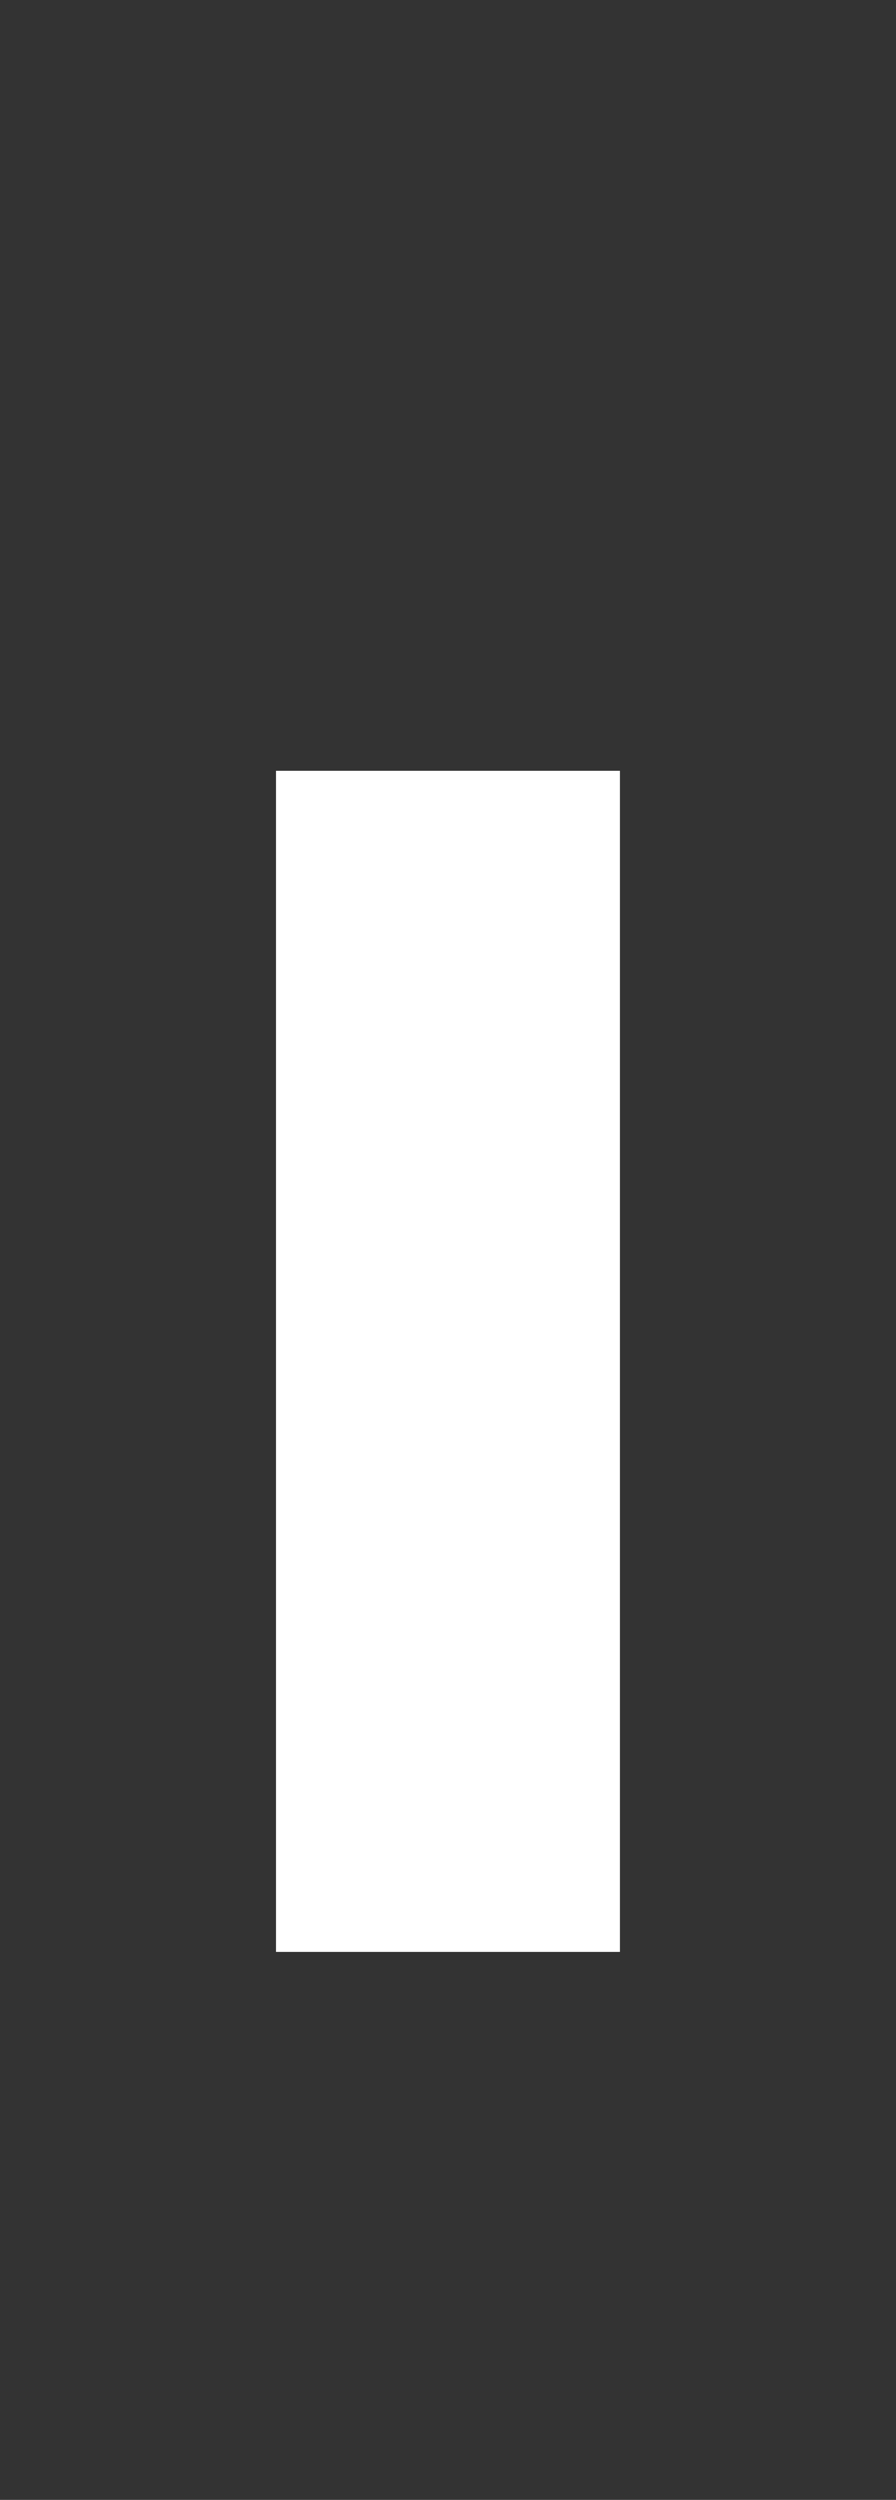 <?xml version="1.0" encoding="UTF-8"?> <svg xmlns="http://www.w3.org/2000/svg" width="198" height="552" viewBox="0 0 198 552" fill="none"><rect x="0" y="0" width="198" height="552" fill="#333333" stroke="none"/> <path d="M63.993 428V173.2H133.993V428H63.993ZM70.993 180.2V421H126.993V180.2H70.993Z" fill="white"></path> <path d="M63.993 428H60.993V431H63.993V428ZM63.993 173.2V170.2H60.993V173.2H63.993ZM133.993 173.2H136.993V170.2H133.993V173.2ZM133.993 428V431H136.993V428H133.993ZM70.993 180.2V177.2H67.993V180.2H70.993ZM70.993 421H67.993V424H70.993V421ZM126.993 421V424H129.993V421H126.993ZM126.993 180.2H129.993V177.2H126.993V180.2ZM66.993 428V173.2H60.993V428H66.993ZM63.993 176.2H133.993V170.2H63.993V176.2ZM130.993 173.2V428H136.993V173.2H130.993ZM133.993 425H63.993V431H133.993V425ZM67.993 180.2V421H73.993V180.2H67.993ZM70.993 424H126.993V418H70.993V424ZM129.993 421V180.2H123.993V421H129.993ZM126.993 177.2H70.993V183.2H126.993V177.2Z" fill="white"></path> <rect x="70" y="178" width="62" height="250" fill="white"></rect> </svg> 